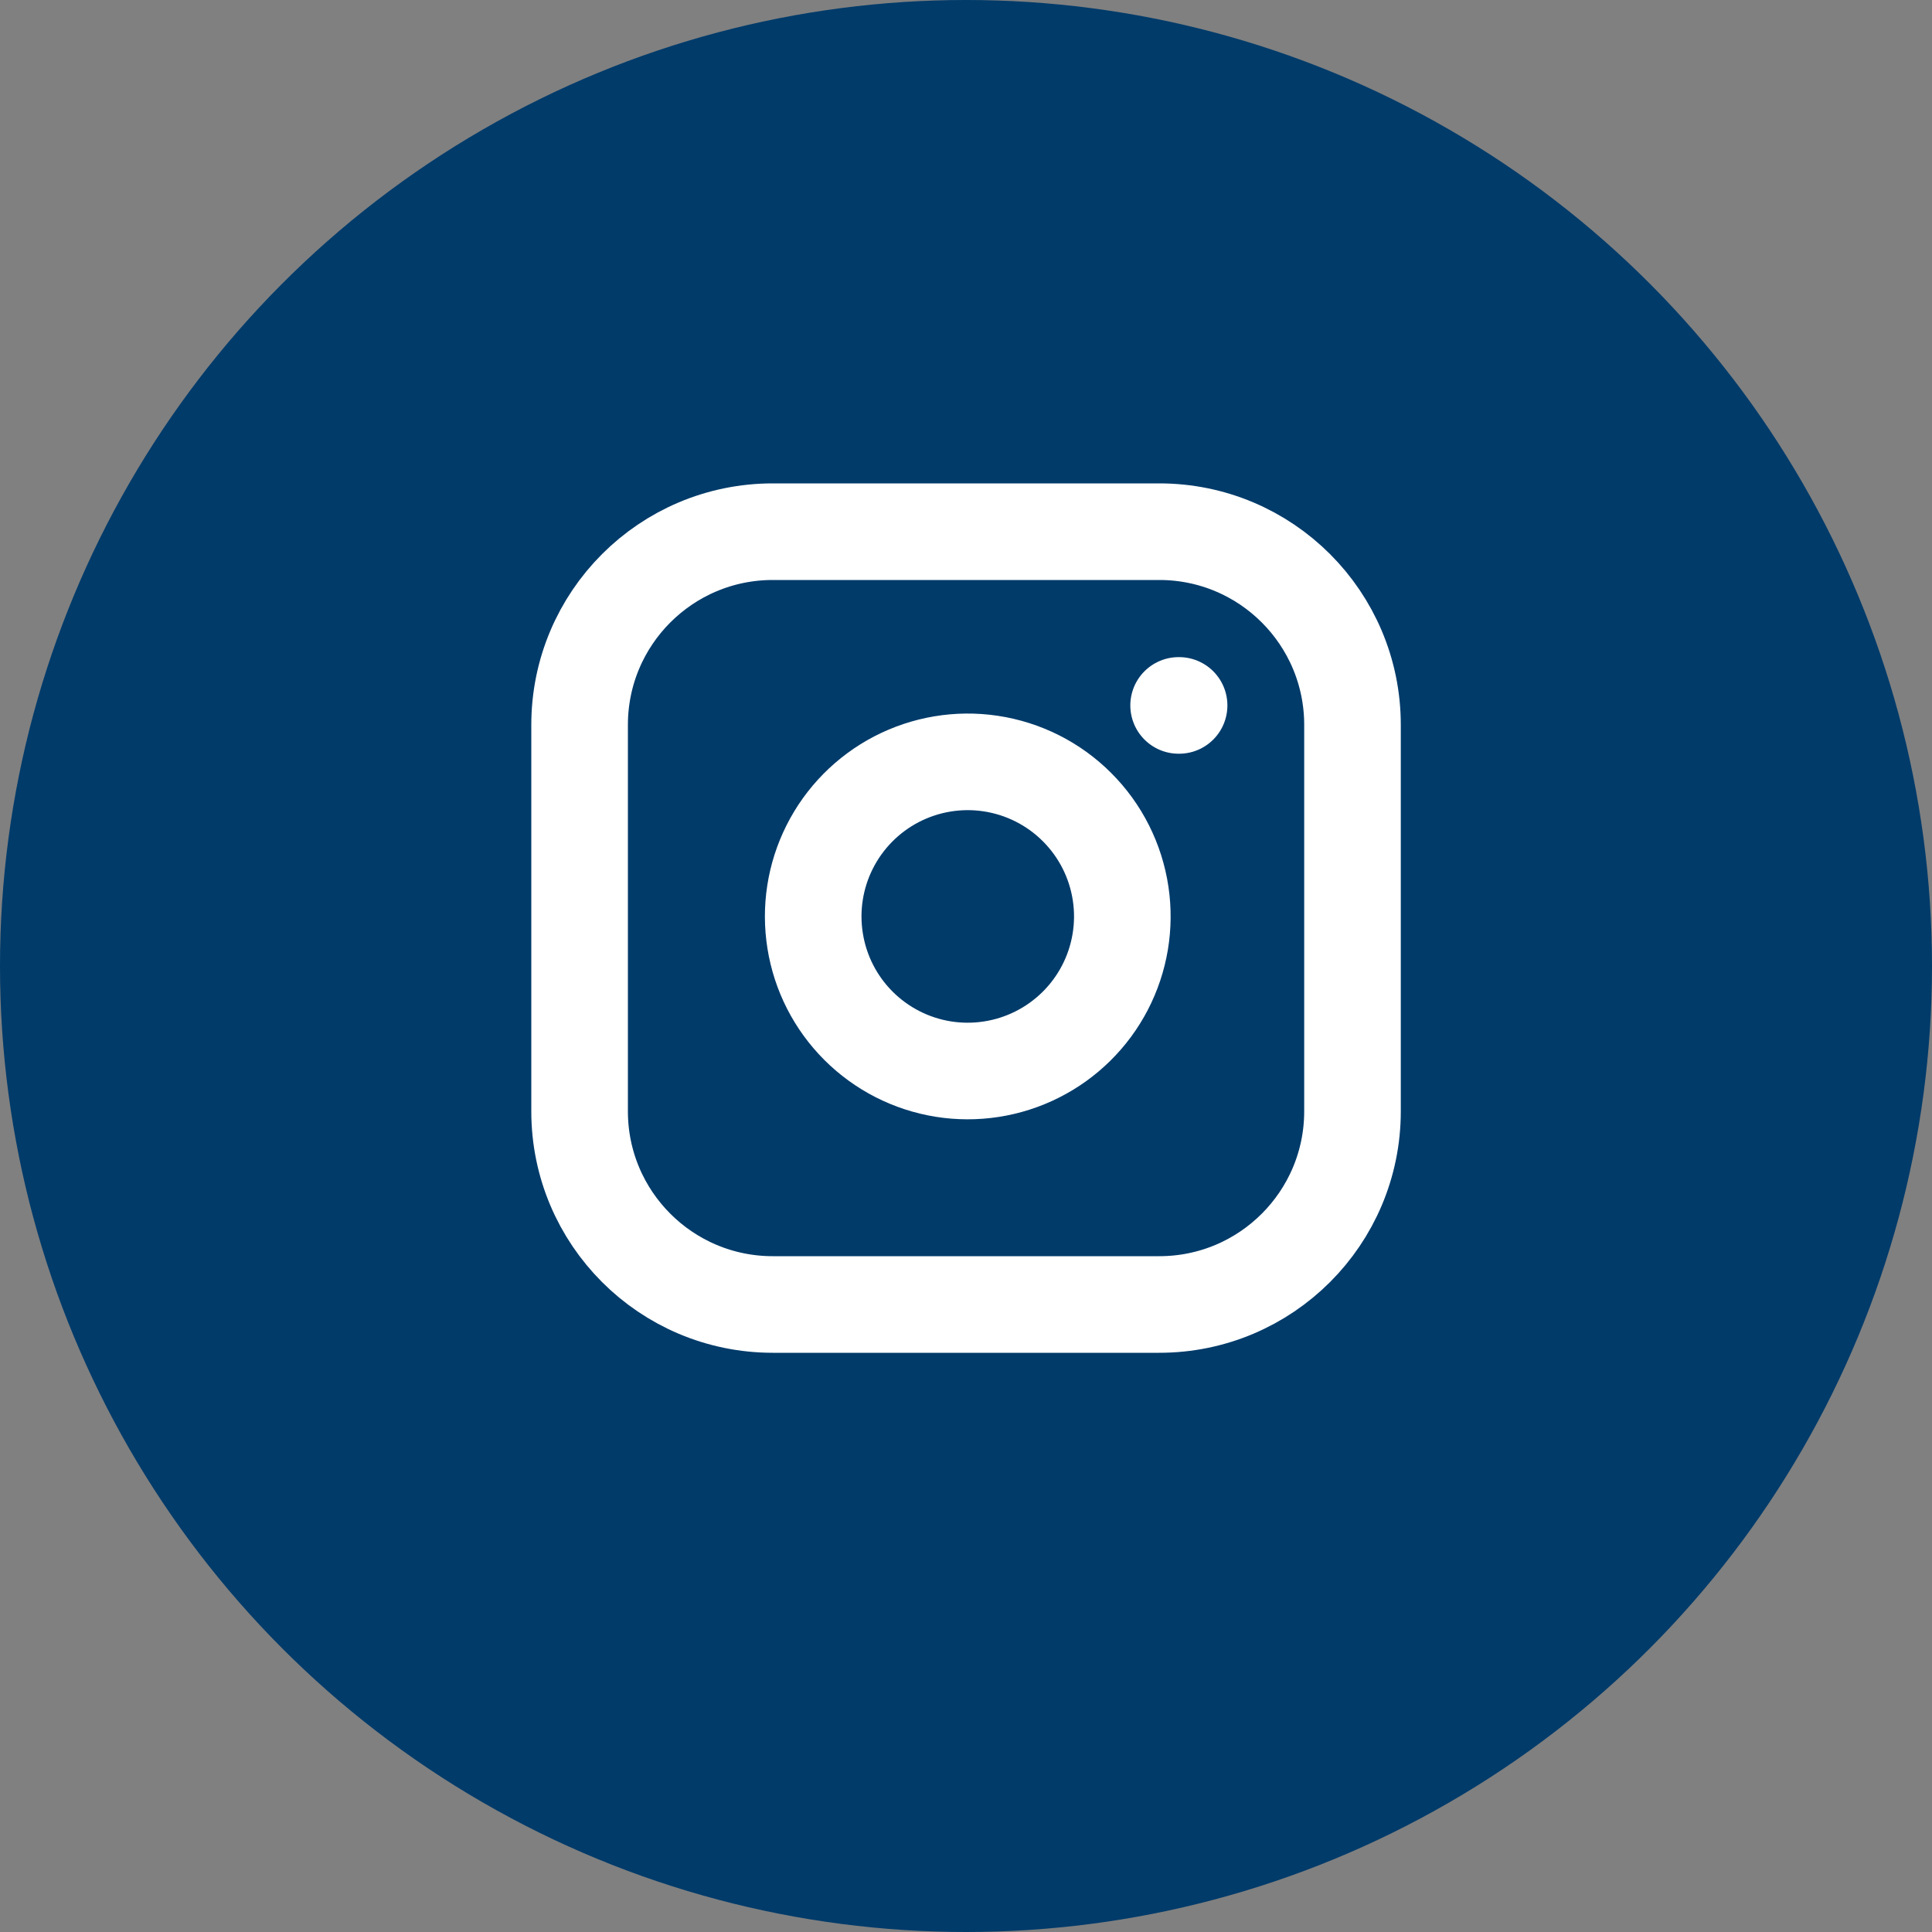 <svg width="40" height="40" viewBox="0 0 40 40" fill="none" xmlns="http://www.w3.org/2000/svg">
<rect x="0" y="0" width="40" height="40" fill="#808080" stroke="none"/>
<circle cx="20" cy="20" r="20" fill="#003B6A"/>
<path d="M24.001 11.008H16C13.791 11.008 12 12.799 12 15.008V23.008C12 25.217 13.791 27.008 16 27.008H24.001C26.211 27.008 28.002 25.217 28.002 23.008V15.008C28.002 12.799 26.211 11.008 24.001 11.008Z" stroke="white" stroke-width="2" stroke-linecap="round" stroke-linejoin="round"/>
<path d="M23.202 18.504C23.301 19.17 23.187 19.85 22.877 20.448C22.567 21.045 22.076 21.53 21.475 21.832C20.874 22.135 20.192 22.24 19.528 22.134C18.863 22.027 18.249 21.713 17.773 21.237C17.297 20.761 16.983 20.147 16.877 19.482C16.77 18.818 16.875 18.136 17.178 17.535C17.48 16.934 17.965 16.443 18.562 16.133C19.16 15.823 19.84 15.709 20.506 15.808C21.185 15.909 21.814 16.225 22.299 16.711C22.785 17.196 23.101 17.825 23.202 18.504Z" stroke="white" stroke-width="2" stroke-linecap="round" stroke-linejoin="round"/>
<path d="M24.402 14.605H24.412" stroke="white" stroke-width="2" stroke-linecap="round" stroke-linejoin="round"/>
</svg>
